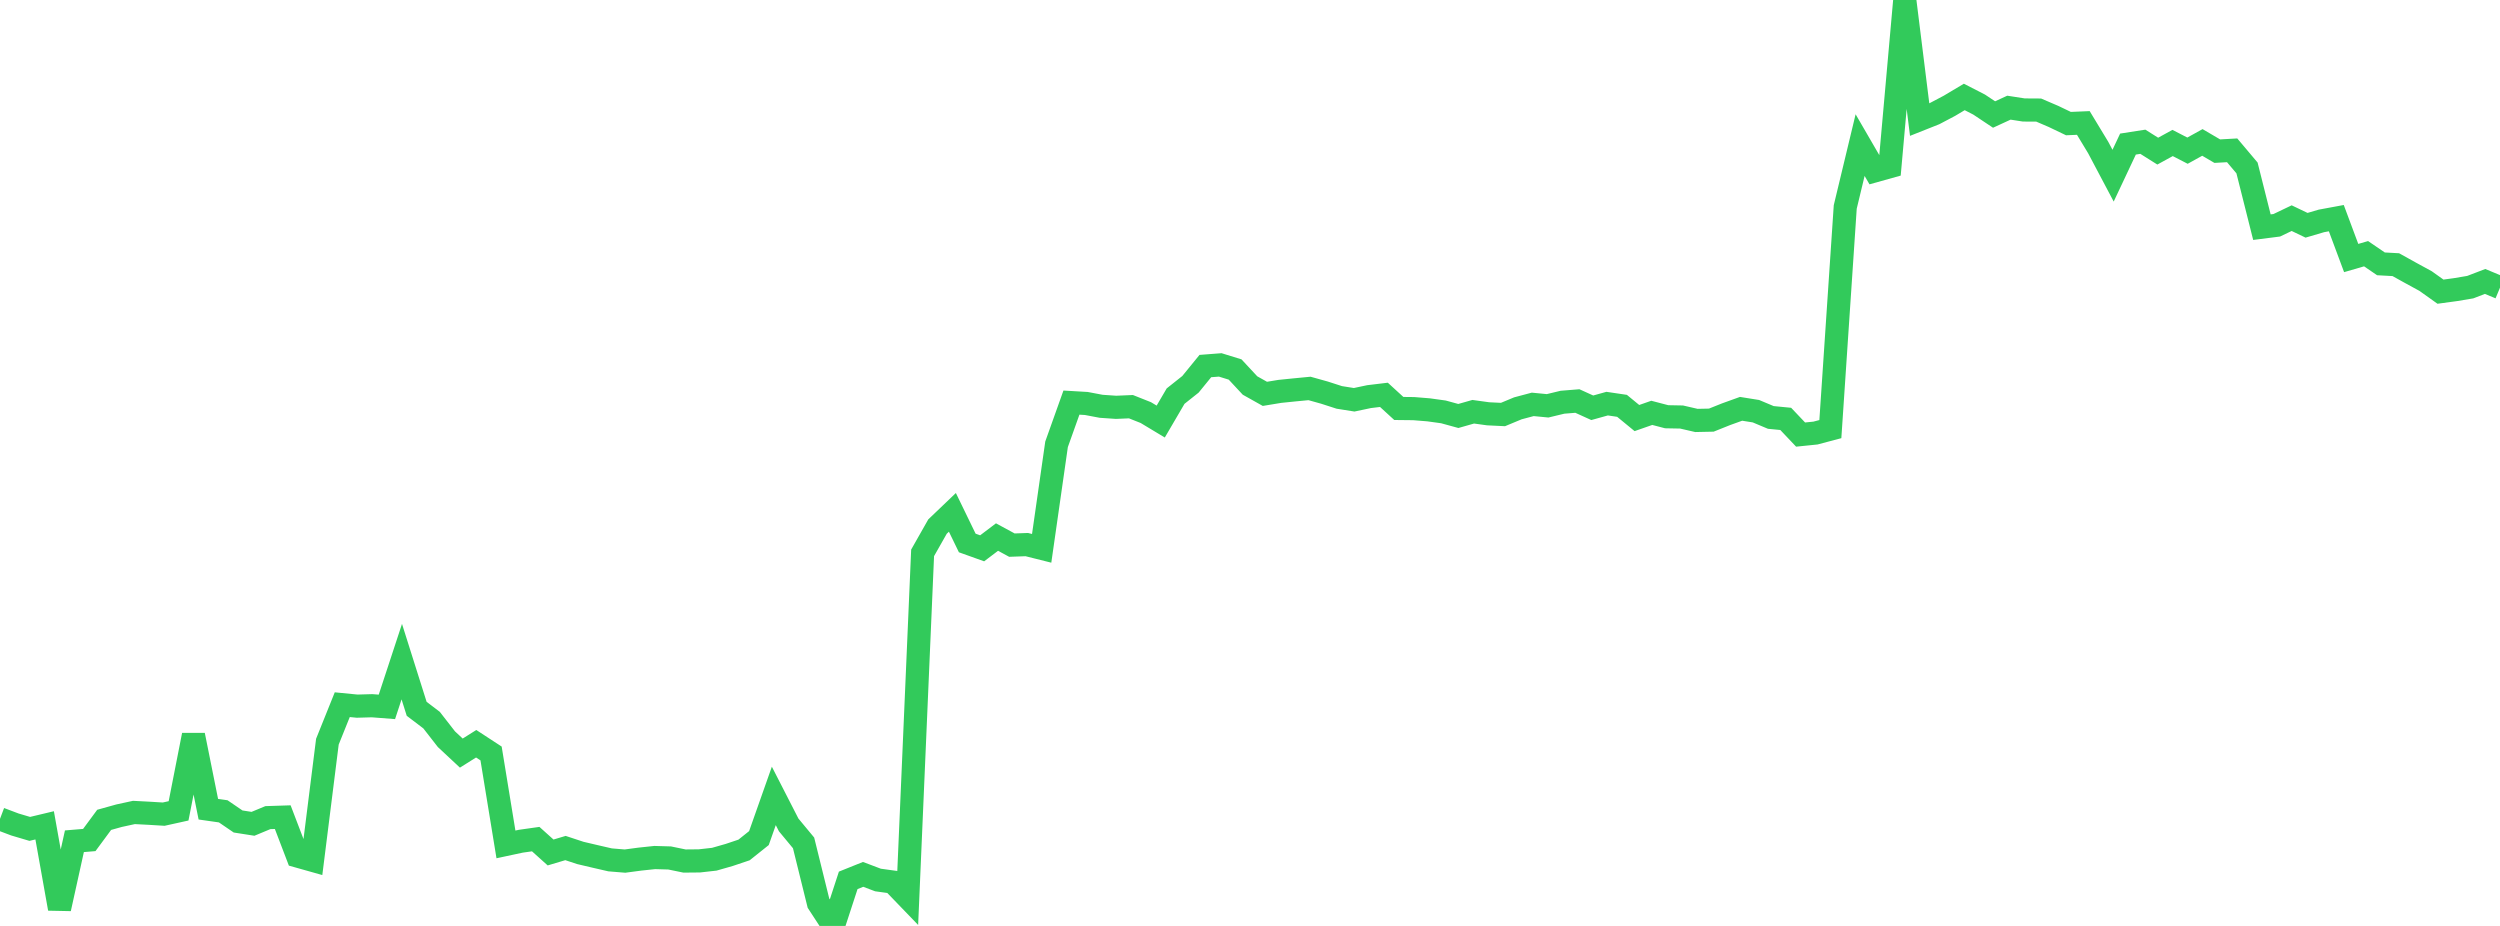 <?xml version="1.0" standalone="no"?>
<!DOCTYPE svg PUBLIC "-//W3C//DTD SVG 1.1//EN" "http://www.w3.org/Graphics/SVG/1.1/DTD/svg11.dtd">

<svg width="135" height="50" viewBox="0 0 135 50" preserveAspectRatio="none" 
  xmlns="http://www.w3.org/2000/svg"
  xmlns:xlink="http://www.w3.org/1999/xlink">


<polyline points="0.0, 44.218 0.804, 44.522 1.607, 44.76 2.411, 44.568 3.214, 49.067 4.018, 45.428 4.821, 45.361 5.625, 44.272 6.429, 44.048 7.232, 43.873 8.036, 43.915 8.839, 43.964 9.643, 43.786 10.446, 39.697 11.25, 43.697 12.054, 43.812 12.857, 44.36 13.661, 44.486 14.464, 44.152 15.268, 44.126 16.071, 46.227 16.875, 46.454 17.679, 40.05 18.482, 38.053 19.286, 38.132 20.089, 38.109 20.893, 38.171 21.696, 35.728 22.5, 38.275 23.304, 38.886 24.107, 39.917 24.911, 40.667 25.714, 40.162 26.518, 40.687 27.321, 45.598 28.125, 45.426 28.929, 45.312 29.732, 46.034 30.536, 45.794 31.339, 46.059 32.143, 46.248 32.946, 46.433 33.75, 46.499 34.554, 46.392 35.357, 46.307 36.161, 46.33 36.964, 46.496 37.768, 46.488 38.571, 46.398 39.375, 46.168 40.179, 45.898 40.982, 45.257 41.786, 42.979 42.589, 44.546 43.393, 45.516 44.196, 48.768 45.0, 50.0 45.804, 47.539 46.607, 47.216 47.411, 47.52 48.214, 47.631 49.018, 48.465 49.821, 29.854 50.625, 28.436 51.429, 27.667 52.232, 29.321 53.036, 29.609 53.839, 29.001 54.643, 29.437 55.446, 29.408 56.25, 29.61 57.054, 23.992 57.857, 21.741 58.661, 21.788 59.464, 21.94 60.268, 21.995 61.071, 21.961 61.875, 22.28 62.679, 22.764 63.482, 21.391 64.286, 20.752 65.089, 19.767 65.893, 19.705 66.696, 19.953 67.5, 20.817 68.304, 21.268 69.107, 21.135 69.911, 21.053 70.714, 20.976 71.518, 21.201 72.321, 21.46 73.125, 21.588 73.929, 21.418 74.732, 21.321 75.536, 22.057 76.339, 22.066 77.143, 22.131 77.946, 22.242 78.75, 22.463 79.554, 22.234 80.357, 22.345 81.161, 22.384 81.964, 22.05 82.768, 21.836 83.571, 21.914 84.375, 21.72 85.179, 21.655 85.982, 22.02 86.786, 21.796 87.589, 21.915 88.393, 22.575 89.196, 22.294 90.0, 22.504 90.804, 22.519 91.607, 22.704 92.411, 22.687 93.214, 22.366 94.018, 22.076 94.821, 22.205 95.625, 22.542 96.429, 22.62 97.232, 23.467 98.036, 23.385 98.839, 23.172 99.643, 11.176 100.446, 7.835 101.25, 9.222 102.054, 8.997 102.857, 0.0 103.661, 6.457 104.464, 6.138 105.268, 5.714 106.071, 5.235 106.875, 5.648 107.679, 6.184 108.482, 5.814 109.286, 5.939 110.089, 5.944 110.893, 6.289 111.696, 6.674 112.5, 6.64 113.304, 7.969 114.107, 9.487 114.911, 7.78 115.714, 7.655 116.518, 8.161 117.321, 7.721 118.125, 8.136 118.929, 7.691 119.732, 8.162 120.536, 8.117 121.339, 9.07 122.143, 12.267 122.946, 12.165 123.75, 11.78 124.554, 12.165 125.357, 11.929 126.161, 11.78 126.964, 13.934 127.768, 13.7 128.571, 14.248 129.375, 14.292 130.179, 14.739 130.982, 15.177 131.786, 15.75 132.589, 15.641 133.393, 15.506 134.196, 15.198 135.0, 15.533" fill="none" stroke="#32ca5b" stroke-width="1.25"/>

</svg>